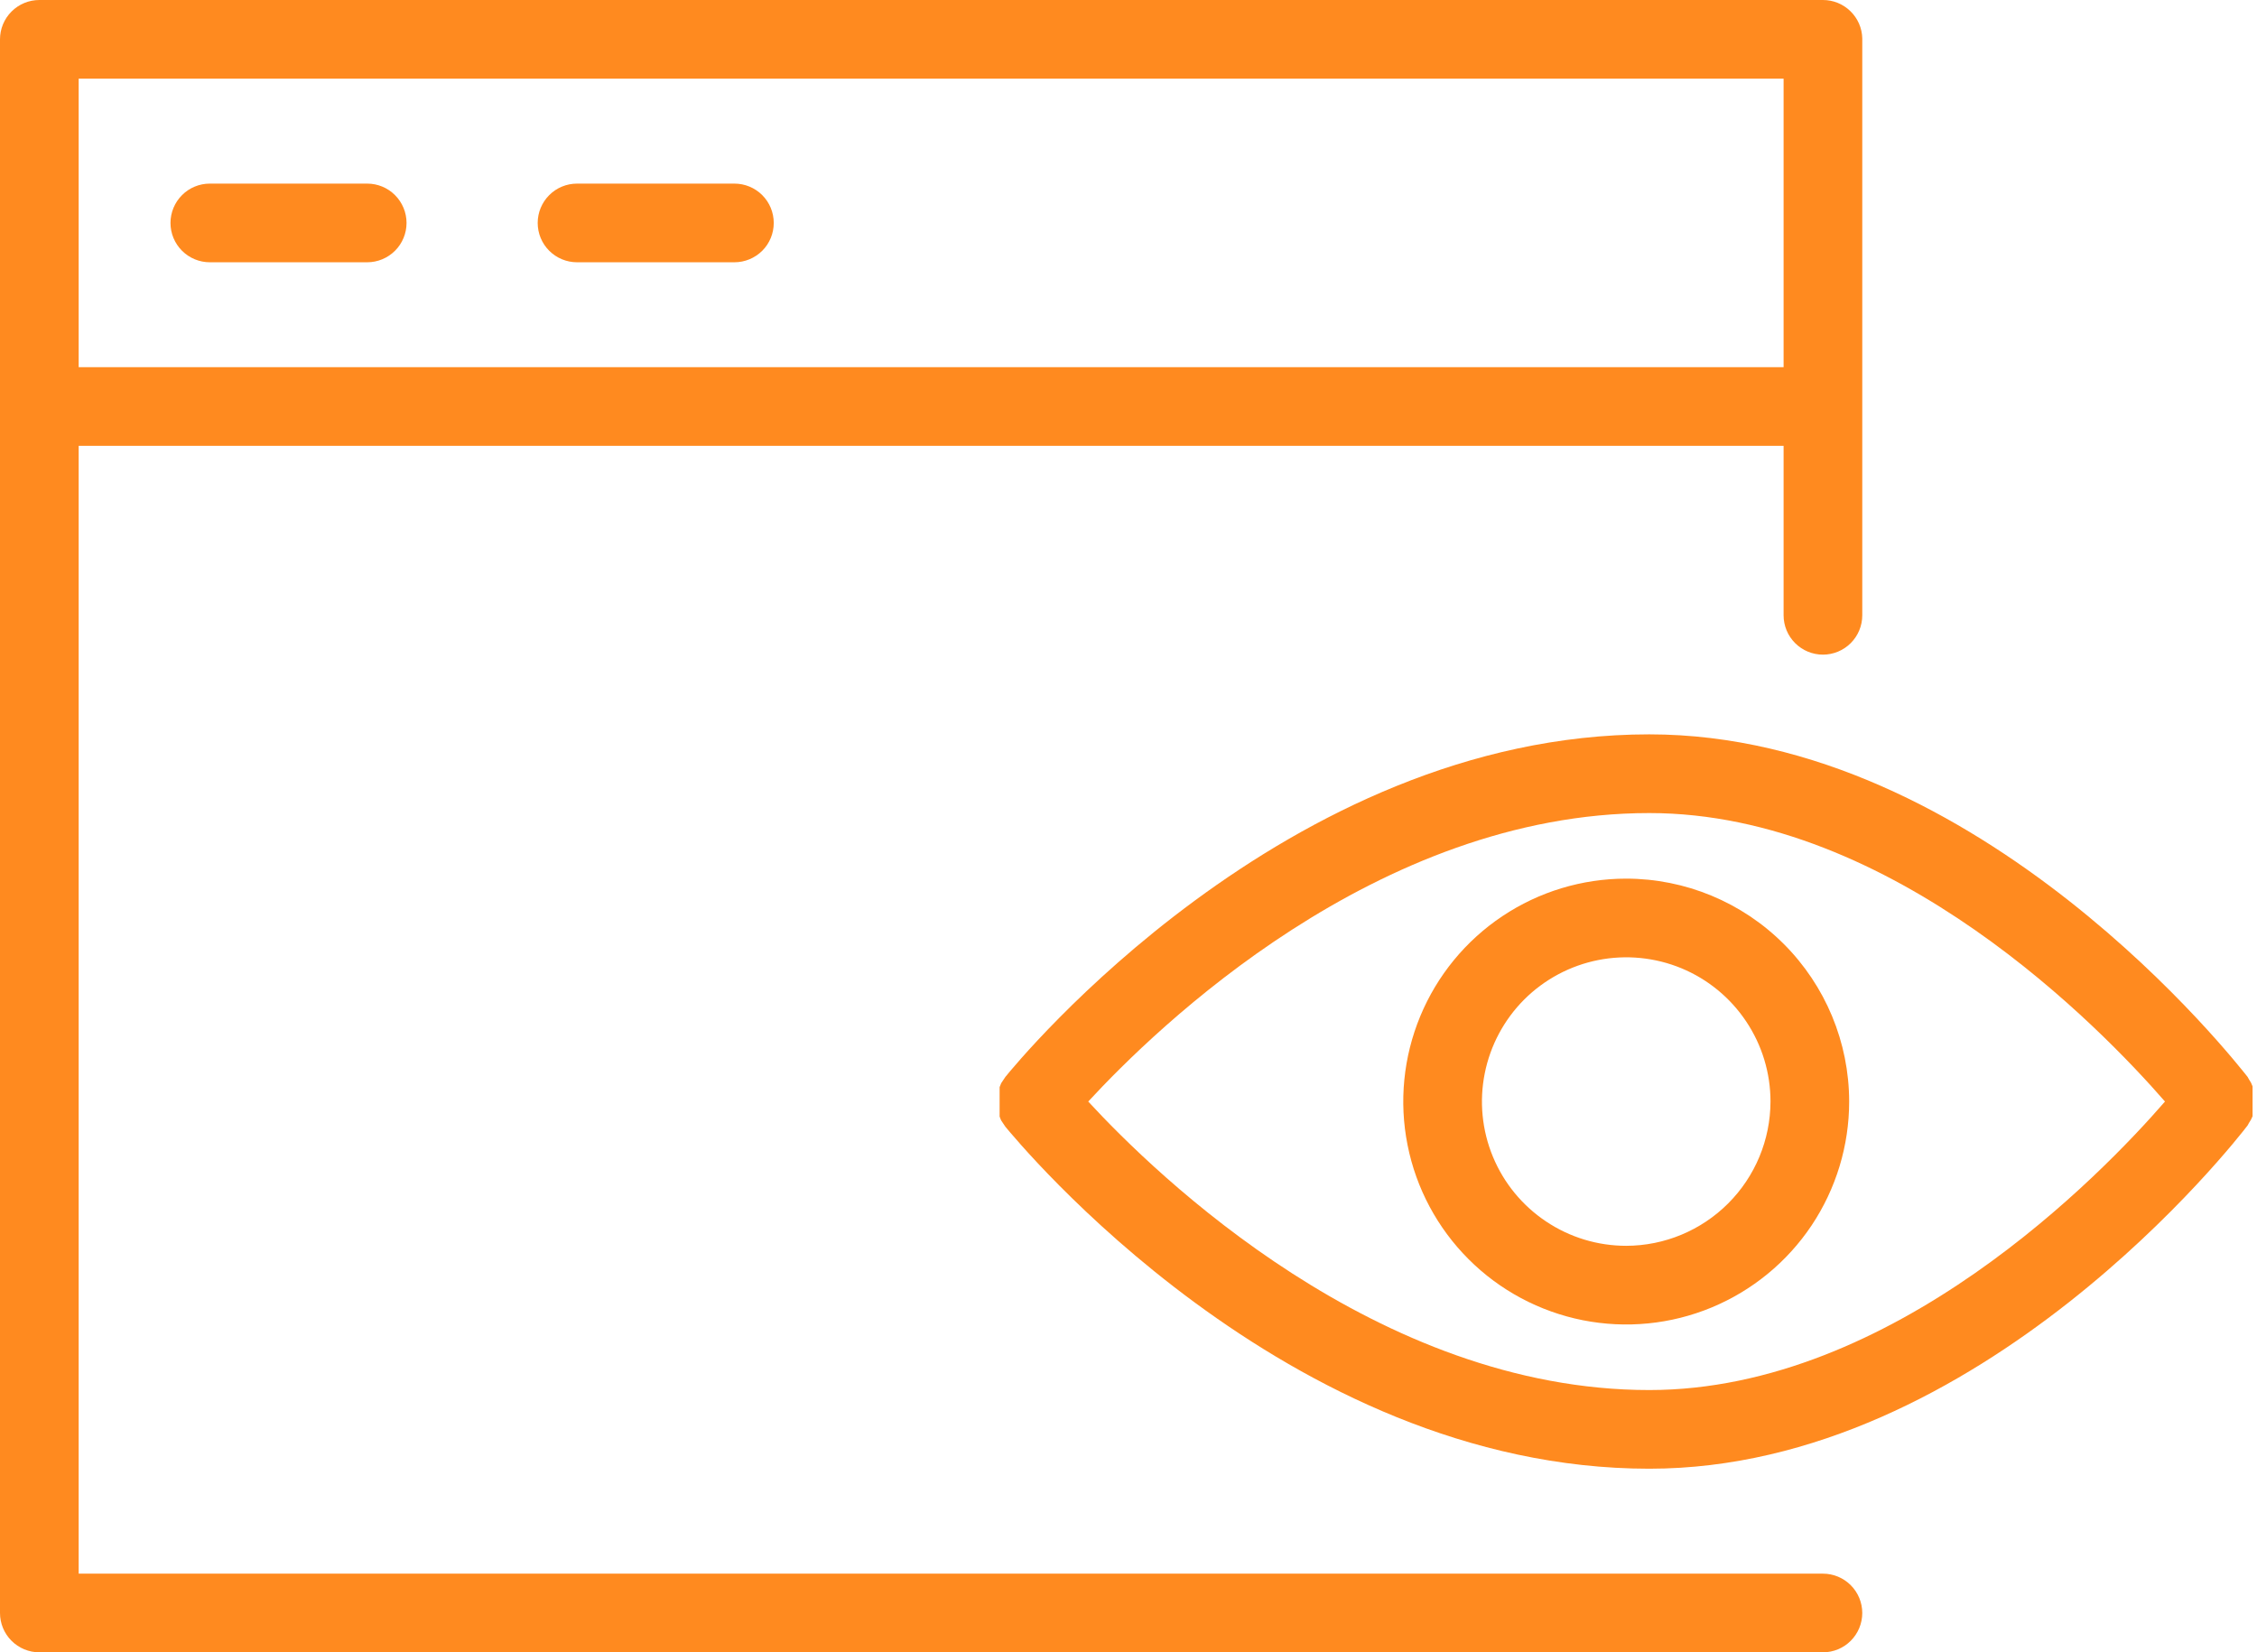 <?xml version="1.0" encoding="UTF-8"?> <svg xmlns="http://www.w3.org/2000/svg" width="56" height="41" viewBox="0 0 56 41" fill="none"> <path d="M45.23 39.048H1.952V11.063H44.254V15.268C44.254 15.527 44.357 15.775 44.54 15.958C44.723 16.141 44.971 16.244 45.23 16.244C45.489 16.244 45.737 16.141 45.92 15.958C46.103 15.775 46.206 15.527 46.206 15.268V0.95C46.2 0.696 46.094 0.454 45.911 0.277C45.729 0.099 45.485 -9.04264e-05 45.23 6.181e-08H0.976C0.717 6.181e-08 0.469 0.103 0.286 0.286C0.103 0.469 0 0.717 0 0.976V40.024C0 40.283 0.103 40.531 0.286 40.714C0.469 40.897 0.717 41 0.976 41H45.23C45.489 41 45.737 40.897 45.92 40.714C46.103 40.531 46.206 40.283 46.206 40.024C46.206 39.765 46.103 39.517 45.92 39.334C45.737 39.151 45.489 39.048 45.23 39.048ZM44.254 1.952V9.111H1.952V1.952H44.254Z" fill="#FF8A1F"></path> <path d="M5.206 6.508H9.111C9.37 6.508 9.618 6.405 9.801 6.222C9.984 6.039 10.087 5.791 10.087 5.532C10.087 5.273 9.984 5.025 9.801 4.842C9.618 4.658 9.37 4.556 9.111 4.556H5.206C4.947 4.556 4.699 4.658 4.516 4.842C4.333 5.025 4.23 5.273 4.23 5.532C4.23 5.791 4.333 6.039 4.516 6.222C4.699 6.405 4.947 6.508 5.206 6.508Z" fill="#FF8A1F"></path> <path d="M14.317 6.508H18.222C18.481 6.508 18.729 6.405 18.913 6.222C19.096 6.039 19.198 5.791 19.198 5.532C19.198 5.273 19.096 5.025 18.913 4.842C18.729 4.658 18.481 4.556 18.222 4.556H14.317C14.059 4.556 13.81 4.658 13.627 4.842C13.444 5.025 13.341 5.273 13.341 5.532C13.341 5.791 13.444 6.039 13.627 6.222C13.81 6.405 14.059 6.508 14.317 6.508V6.508Z" fill="#FF8A1F"></path> <path d="M55.89 27.698V27.613C55.892 27.581 55.892 27.548 55.89 27.516C55.89 27.516 55.89 27.457 55.89 27.424C55.89 27.392 55.89 27.359 55.89 27.327C55.89 27.294 55.89 27.262 55.89 27.229C55.89 27.197 55.89 27.171 55.89 27.138C55.892 27.106 55.892 27.073 55.89 27.041V26.956L55.851 26.865L55.799 26.78L55.767 26.722C55.5 26.39 49.148 18.222 40.922 18.222C31.889 18.222 25.225 26.377 24.945 26.722L24.893 26.8L24.841 26.878C24.826 26.91 24.813 26.942 24.802 26.975V27.053C24.8 27.088 24.8 27.123 24.802 27.158C24.802 27.158 24.802 27.21 24.802 27.242C24.802 27.275 24.802 27.307 24.802 27.34C24.802 27.372 24.802 27.405 24.802 27.438C24.802 27.47 24.802 27.489 24.802 27.522C24.8 27.557 24.8 27.591 24.802 27.626V27.704C24.813 27.738 24.826 27.77 24.841 27.802L24.893 27.88L24.945 27.958C25.225 28.29 31.889 36.444 40.922 36.444C49.148 36.444 55.5 28.277 55.767 27.926L55.799 27.867L55.851 27.782L55.89 27.698ZM40.922 34.492C34.173 34.492 28.687 29.162 27.001 27.333C28.687 25.505 34.16 20.175 40.922 20.175C46.981 20.175 52.142 25.524 53.717 27.333C52.148 29.142 46.981 34.492 40.922 34.492Z" fill="#FF8A1F"></path> <path d="M40.349 21.802C39.255 21.802 38.186 22.126 37.276 22.734C36.366 23.342 35.657 24.206 35.239 25.216C34.82 26.227 34.71 27.34 34.924 28.413C35.137 29.486 35.664 30.471 36.438 31.245C37.211 32.019 38.197 32.545 39.27 32.759C40.343 32.972 41.455 32.863 42.466 32.444C43.477 32.025 44.341 31.316 44.949 30.407C45.556 29.497 45.881 28.427 45.881 27.333C45.879 25.867 45.296 24.461 44.259 23.424C43.222 22.387 41.816 21.803 40.349 21.802ZM40.349 30.913C39.641 30.913 38.949 30.703 38.361 30.309C37.772 29.916 37.313 29.357 37.042 28.703C36.771 28.049 36.7 27.329 36.839 26.635C36.977 25.941 37.318 25.303 37.818 24.802C38.319 24.302 38.957 23.961 39.651 23.823C40.345 23.685 41.065 23.756 41.719 24.026C42.373 24.297 42.932 24.756 43.325 25.345C43.719 25.933 43.929 26.625 43.929 27.333C43.927 28.282 43.549 29.192 42.878 29.862C42.207 30.533 41.298 30.911 40.349 30.913V30.913Z" fill="#FF8A1F"></path> </svg> 